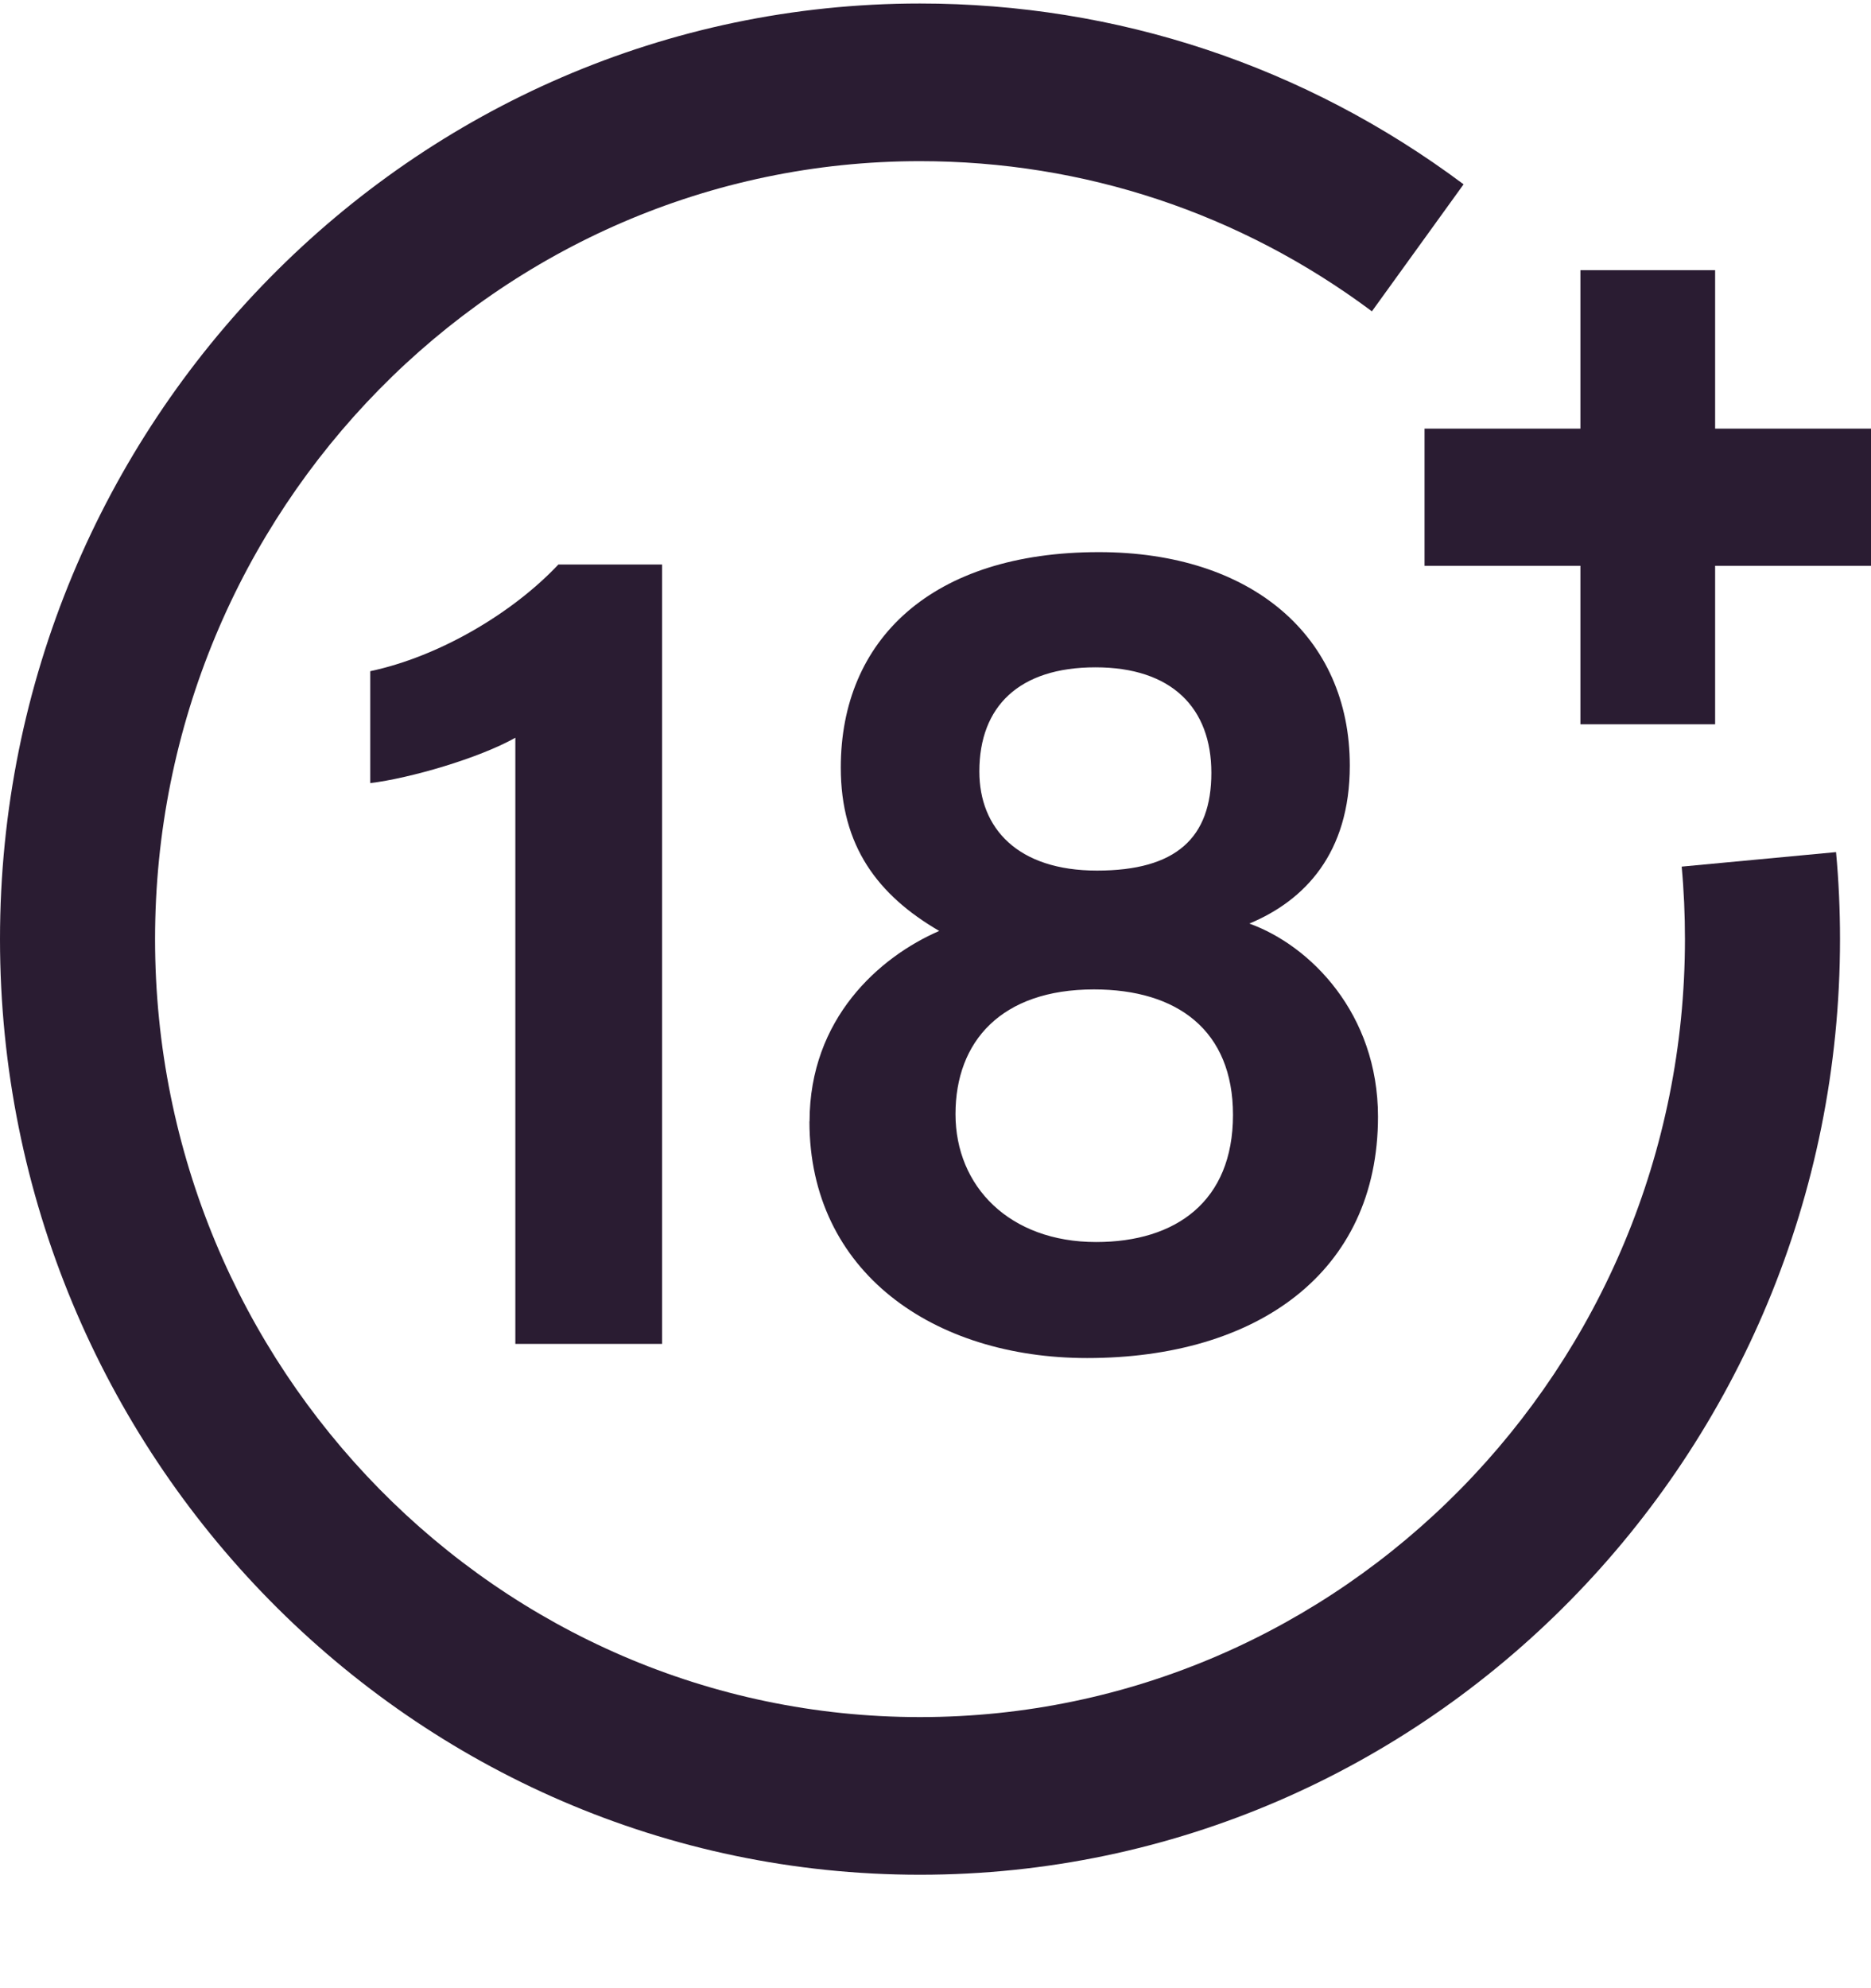 <svg width="16" height="17" viewBox="0 0 16 17" fill="none" xmlns="http://www.w3.org/2000/svg">
<g clip-path="url(#clip0_2188_14490)">
<path d="M4.407 11.491V6.308C4.097 6.483 3.505 6.655 3.166 6.696V5.739C3.747 5.616 4.376 5.25 4.775 4.827H5.662V11.491H4.407Z" fill="#2A1C32"/>
<path d="M6.923 9.589C6.923 8.709 7.52 8.182 8.032 7.96C7.506 7.654 7.19 7.234 7.19 6.563C7.19 5.469 7.968 4.721 9.397 4.721C10.703 4.721 11.543 5.441 11.543 6.546C11.543 7.294 11.159 7.699 10.684 7.897C11.204 8.084 11.784 8.666 11.784 9.548C11.784 10.885 10.743 11.612 9.297 11.612C7.984 11.612 6.922 10.878 6.922 9.589L6.923 9.589ZM10.544 9.533C10.544 8.811 10.069 8.46 9.355 8.46C8.56 8.46 8.171 8.907 8.171 9.526C8.171 10.145 8.633 10.62 9.374 10.62C10.056 10.62 10.544 10.272 10.544 9.533H10.544ZM8.375 6.596C8.375 7.084 8.704 7.444 9.381 7.444C10.058 7.444 10.359 7.164 10.359 6.608C10.359 6.053 10.02 5.706 9.368 5.706C8.715 5.706 8.375 6.04 8.375 6.596Z" fill="#2A1C32"/>
<path d="M14.667 2.31H13.515V6.193H14.667V2.31Z" fill="#2A1C32"/>
<path d="M16 3.665H12.182V4.838H16V3.665Z" fill="#2A1C32"/>
<path d="M7.867 16.03C3.529 16.03 0 12.441 0 8.03C0 3.619 3.529 0.03 7.867 0.03C9.553 0.03 11.161 0.564 12.516 1.576L11.732 2.662C10.606 1.822 9.269 1.378 7.867 1.378C4.26 1.378 1.326 4.362 1.326 8.03C1.326 11.698 4.26 14.682 7.867 14.682C11.475 14.682 14.409 11.698 14.409 8.03C14.409 7.823 14.4 7.614 14.381 7.41L15.701 7.286C15.724 7.531 15.735 7.782 15.735 8.03C15.735 12.442 12.206 16.03 7.868 16.03L7.867 16.03Z" fill="#2A1C32"/>
</g>
<defs>
<clipPath id="clip0_2188_14490">
<rect width="16" height="16" fill="white" transform="translate(0 0.03)"/>
</clipPath>
</defs>
</svg>
